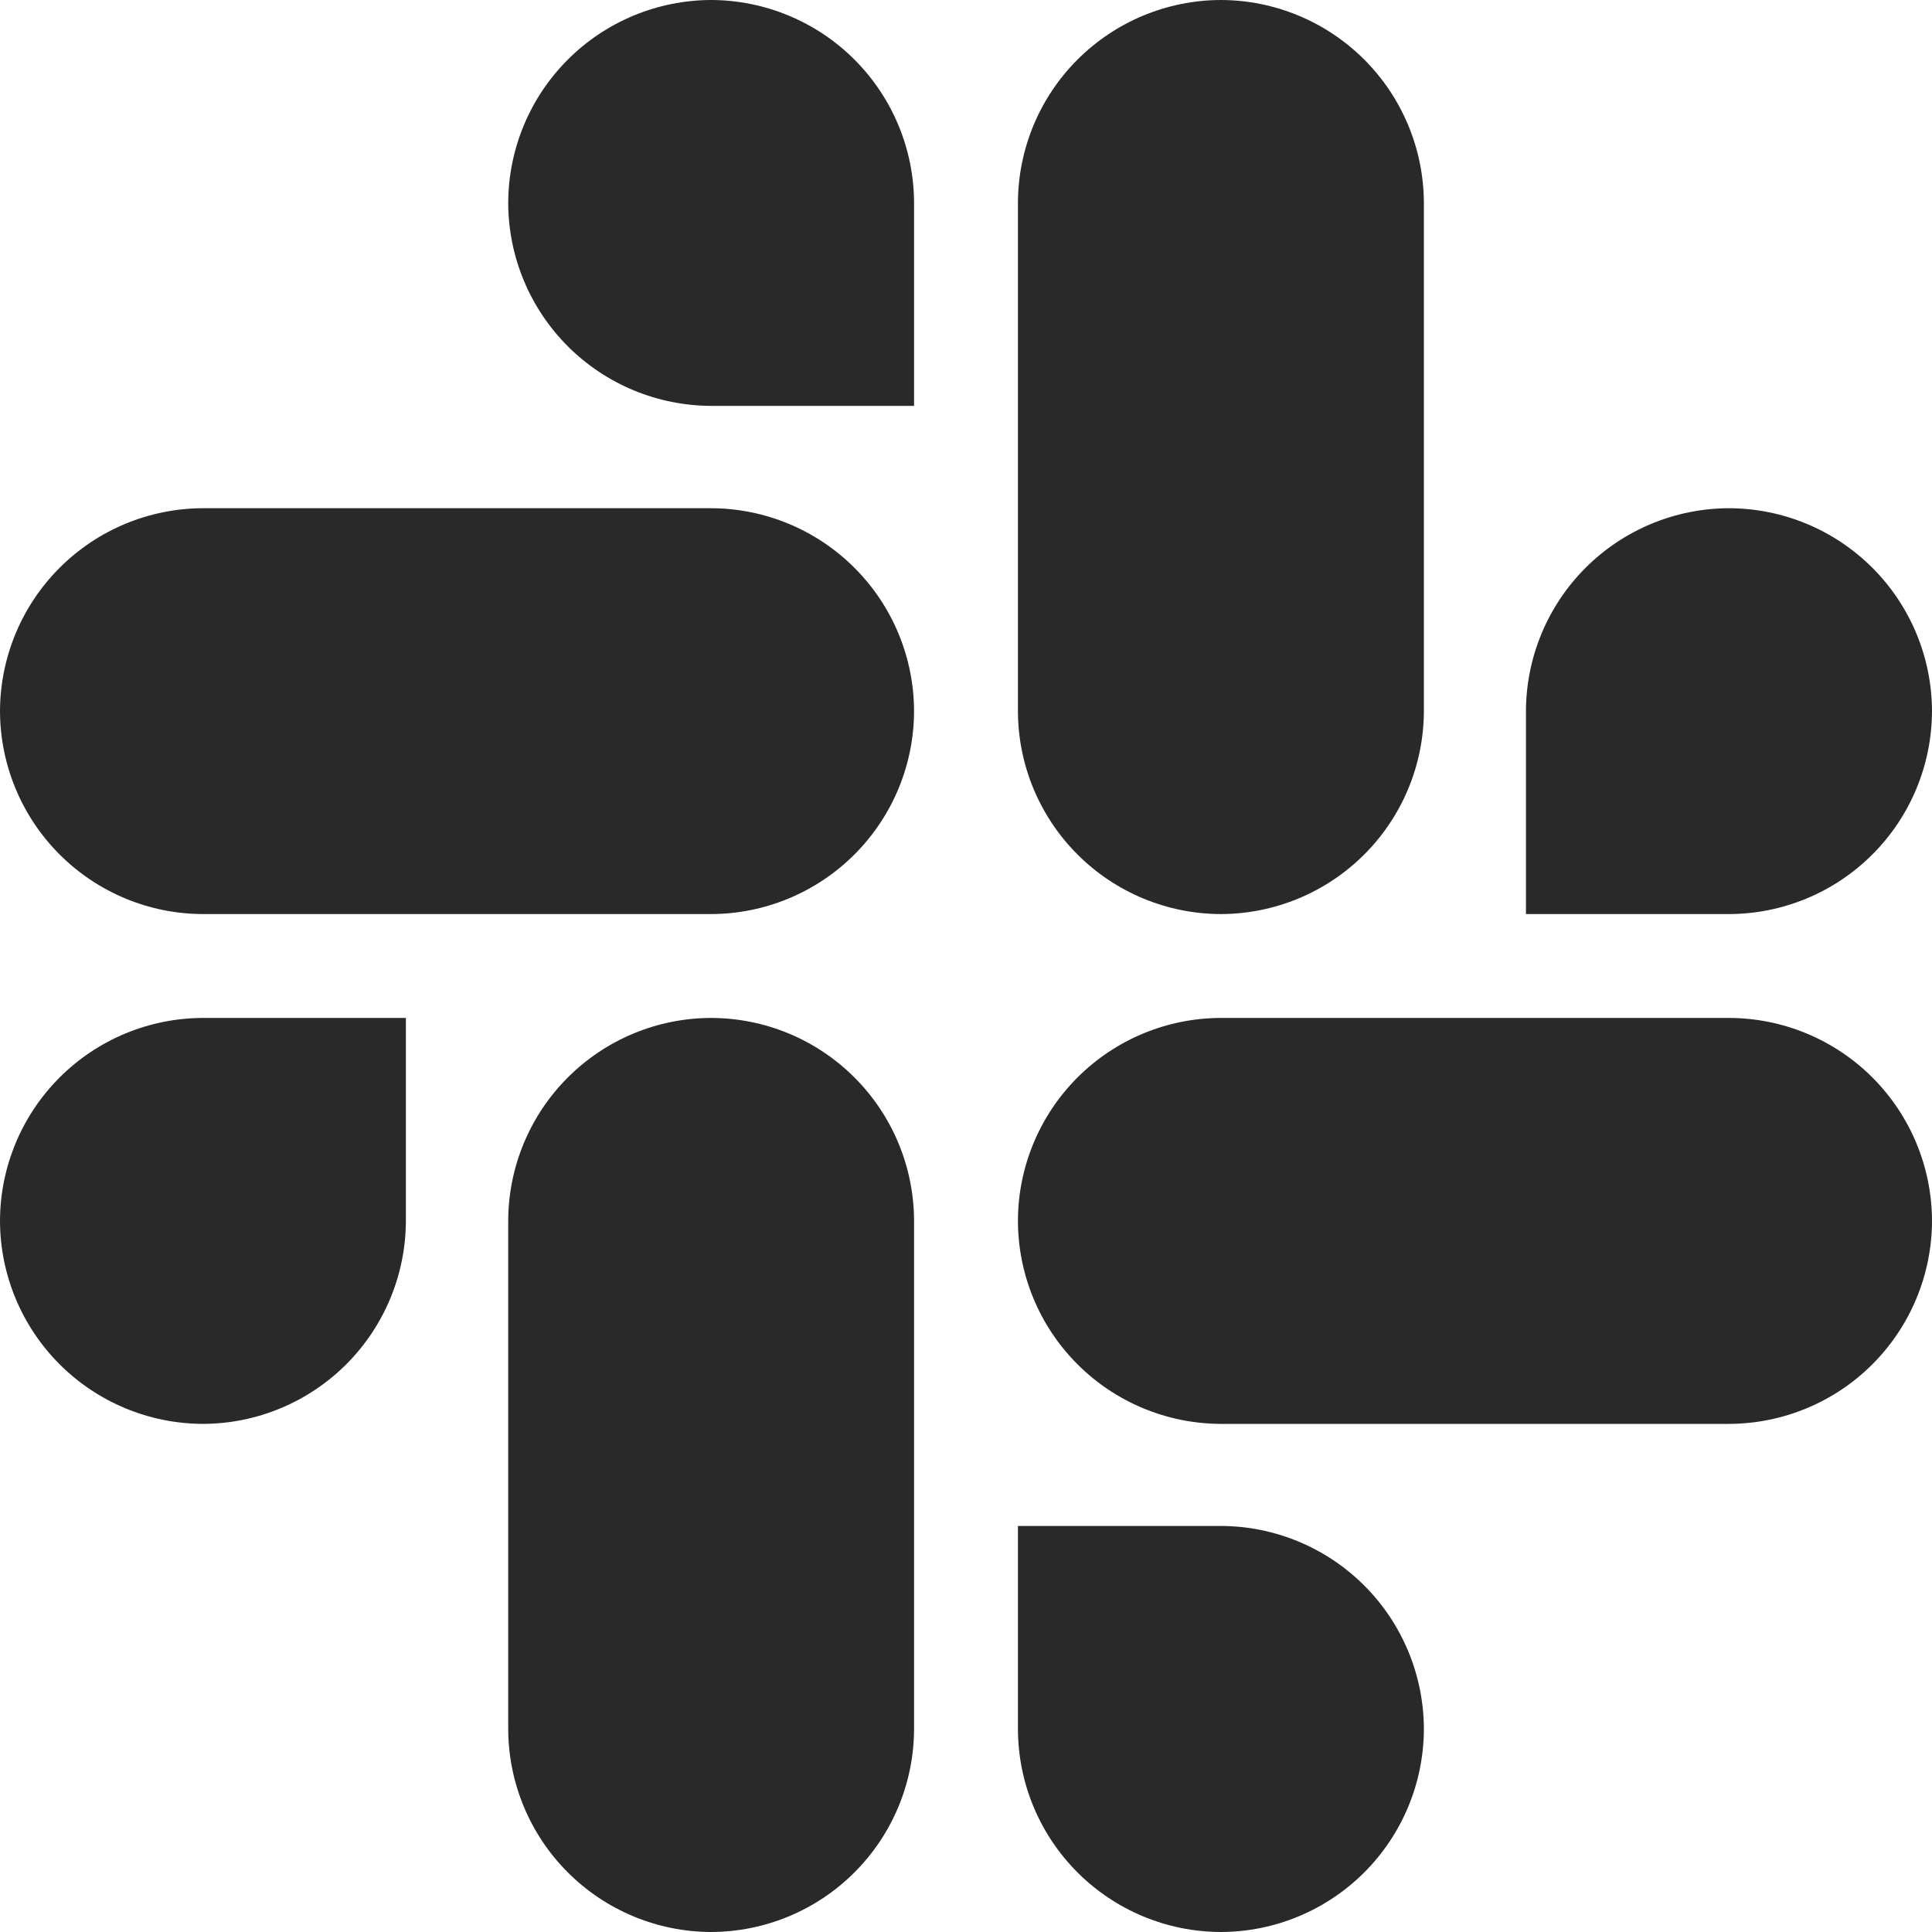 <svg width="60" height="60" viewBox="0 0 60 60" fill="none" xmlns="http://www.w3.org/2000/svg">
<g clip-path="url(#clip0_6723_1753)">
<path d="M12.605 37.913C12.602 39.583 11.937 41.184 10.757 42.366C9.576 43.548 7.976 44.215 6.305 44.22C4.634 44.216 3.032 43.55 1.85 42.368C0.669 41.186 0.003 39.584 0 37.913C0.005 36.242 0.671 34.642 1.852 33.461C3.034 32.28 4.635 31.616 6.305 31.613H12.605V37.913ZM15.783 37.913C15.787 36.243 16.453 34.642 17.634 33.462C18.815 32.281 20.415 31.616 22.085 31.613C23.755 31.616 25.355 32.281 26.536 33.462C27.717 34.642 28.383 36.243 28.387 37.913V53.695C28.384 55.365 27.718 56.967 26.537 58.148C25.356 59.33 23.756 59.995 22.085 60C20.415 59.995 18.814 59.33 17.633 58.148C16.452 56.967 15.787 55.365 15.783 53.695V37.913ZM22.085 12.605C20.415 12.6 18.815 11.935 17.634 10.755C16.454 9.574 15.788 7.975 15.783 6.305C15.787 4.634 16.452 3.033 17.633 1.852C18.814 0.67 20.415 0.005 22.085 0C23.756 0.005 25.356 0.67 26.537 1.852C27.718 3.033 28.384 4.634 28.387 6.305V12.605H22.085ZM22.085 15.783C23.755 15.787 25.355 16.453 26.536 17.634C27.717 18.814 28.383 20.415 28.387 22.085C28.383 23.755 27.717 25.355 26.536 26.536C25.355 27.717 23.755 28.383 22.085 28.387H6.305C4.634 28.384 3.033 27.718 1.852 26.537C0.67 25.356 0.005 23.756 0 22.085C0.005 20.415 0.67 18.814 1.852 17.633C3.033 16.452 4.634 15.787 6.305 15.783H22.085ZM47.39 22.085C47.395 20.415 48.06 18.814 49.242 17.633C50.423 16.452 52.025 15.787 53.695 15.783C55.365 15.787 56.967 16.452 58.148 17.633C59.33 18.814 59.995 20.415 60 22.085C59.995 23.756 59.33 25.356 58.148 26.537C56.967 27.718 55.365 28.384 53.695 28.387H47.39V22.085ZM44.22 22.085C44.215 23.756 43.549 25.357 42.367 26.538C41.185 27.719 39.584 28.384 37.913 28.387C36.243 28.383 34.642 27.717 33.462 26.536C32.281 25.355 31.616 23.755 31.613 22.085V6.305C31.616 4.635 32.28 3.034 33.461 1.852C34.642 0.671 36.242 0.005 37.913 0C39.584 0.003 41.186 0.669 42.368 1.85C43.55 3.032 44.216 4.634 44.22 6.305V22.085ZM37.913 47.39C39.584 47.393 41.186 48.059 42.368 49.24C43.55 50.422 44.216 52.024 44.22 53.695C44.216 55.366 43.55 56.968 42.368 58.15C41.186 59.331 39.584 59.997 37.913 60C36.242 59.995 34.642 59.33 33.461 58.148C32.28 56.966 31.616 55.365 31.613 53.695V47.39H37.913ZM37.913 44.22C36.242 44.215 34.641 43.549 33.46 42.367C32.279 41.185 31.615 39.583 31.613 37.913C31.616 36.243 32.282 34.643 33.462 33.462C34.643 32.282 36.243 31.616 37.913 31.613H53.695C55.365 31.616 56.966 32.28 58.148 33.461C59.33 34.642 59.995 36.242 60 37.913C59.997 39.584 59.331 41.186 58.15 42.368C56.968 43.55 55.366 44.216 53.695 44.22H37.913Z" fill="#282928"/>
</g>
<defs>
<clipPath id="clip0_6723_1753">
<rect width="60" height="60" fill="white"/>
</clipPath>
</defs>
</svg>
